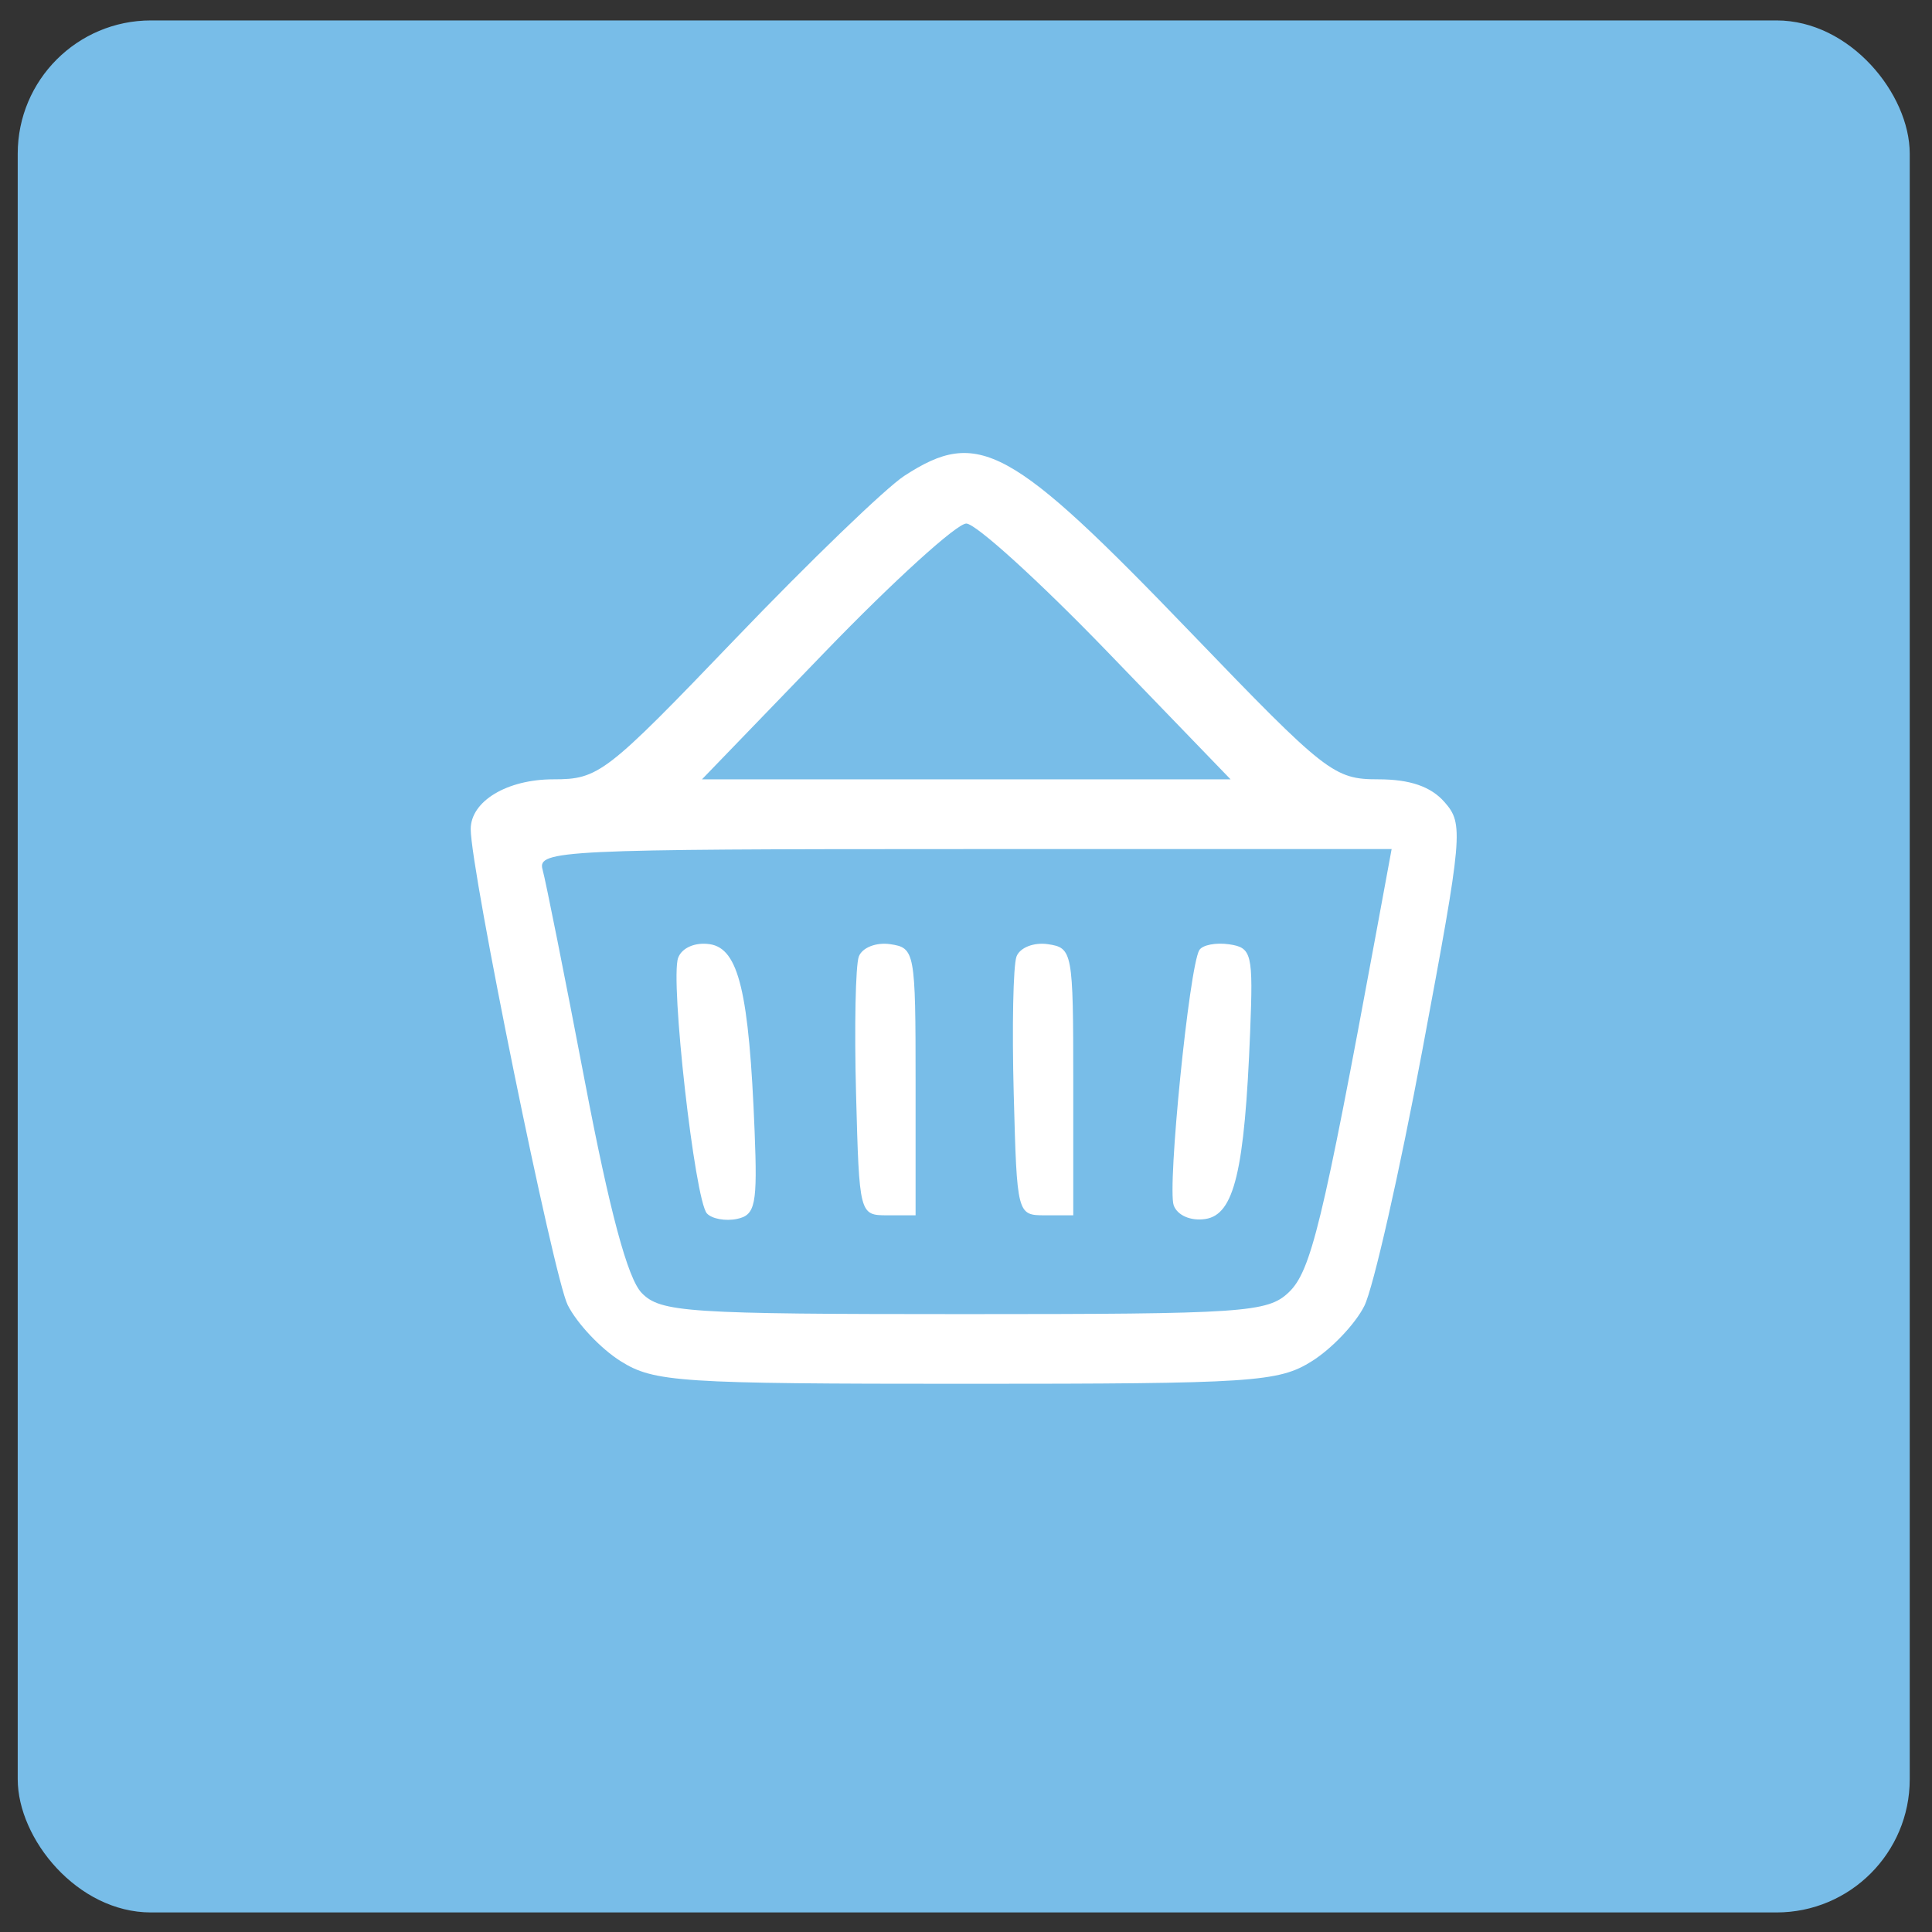 <svg width="75" height="75" viewBox="0 0 75 75" fill="none" xmlns="http://www.w3.org/2000/svg">
<rect x="0" y="0" width="75" height="75" fill="#333333" stroke="none"/>
<rect x="0.688" y="0.793" width="73.448" height="73.448" rx="5.172" fill="#78BDE8"/>
<path fill-rule="evenodd" clip-rule="evenodd" d="M35.106 18.472C34.385 18.942 31.436 21.785 28.555 24.79C23.514 30.045 23.245 30.253 21.481 30.253C19.683 30.253 18.273 31.103 18.273 32.187C18.273 33.779 21.49 49.566 22.037 50.658C22.395 51.372 23.318 52.353 24.088 52.837C25.386 53.655 26.355 53.719 37.511 53.719C48.666 53.719 49.635 53.655 50.933 52.837C51.703 52.353 52.617 51.389 52.964 50.695C53.31 50.002 54.328 45.517 55.223 40.729C56.789 32.363 56.822 31.988 56.077 31.138C55.546 30.532 54.734 30.253 53.504 30.253C51.784 30.253 51.472 30.009 46.248 24.58C39.224 17.279 37.984 16.6 35.106 18.472ZM42.976 25.288L47.77 30.253H37.511H27.251L32.045 25.288C34.682 22.558 37.142 20.324 37.511 20.324C37.88 20.324 40.339 22.558 42.976 25.288ZM53.427 36.191C51.343 47.481 50.892 49.339 50.036 50.162C49.214 50.953 48.313 51.014 37.428 51.014C26.674 51.014 25.64 50.946 24.91 50.192C24.364 49.628 23.67 47.045 22.699 41.955C21.92 37.877 21.183 34.185 21.061 33.751C20.851 33.008 21.834 32.961 37.43 32.961H54.023L53.427 36.191ZM26.326 37.181C26.007 38.039 26.971 46.6 27.444 47.107C27.639 47.317 28.164 47.411 28.611 47.318C29.326 47.168 29.407 46.761 29.294 43.913C29.079 38.508 28.674 36.819 27.552 36.653C26.988 36.569 26.471 36.792 26.326 37.181ZM33.339 37.134C33.211 37.479 33.163 39.88 33.232 42.469C33.357 47.156 33.362 47.178 34.45 47.178H35.543V41.987C35.543 36.946 35.515 36.793 34.558 36.653C34.011 36.572 33.468 36.787 33.339 37.134ZM39.46 37.134C39.332 37.479 39.283 39.88 39.353 42.469C39.478 47.156 39.483 47.178 40.571 47.178H41.664V41.987C41.664 36.946 41.636 36.793 40.679 36.653C40.132 36.572 39.589 36.787 39.46 37.134ZM46.557 36.884C46.165 37.539 45.307 46.103 45.564 46.794C45.708 47.183 46.225 47.406 46.789 47.322C47.912 47.155 48.317 45.465 48.531 40.047C48.651 37.014 48.597 36.788 47.717 36.658C47.199 36.582 46.677 36.684 46.557 36.884Z" fill="white"/>
</svg>
